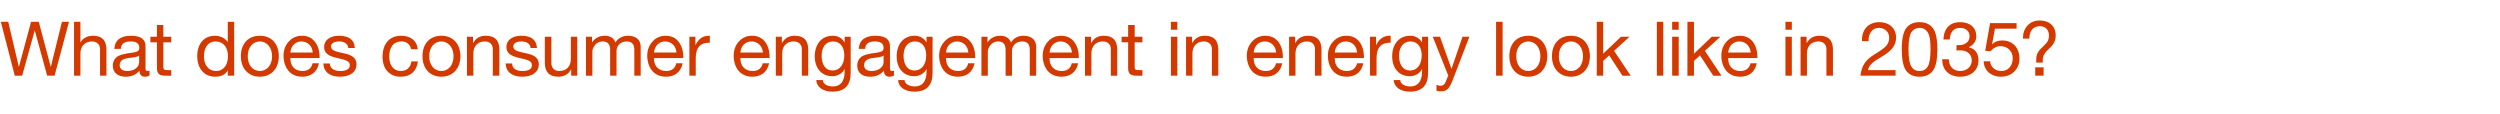 <?xml version="1.0" standalone="no"?><!DOCTYPE svg PUBLIC "-//W3C//DTD SVG 1.1//EN" "http://www.w3.org/Graphics/SVG/1.1/DTD/svg11.dtd"><svg xmlns="http://www.w3.org/2000/svg" version="1.1" width="1489.4px" height="67.9px" viewBox="0 -13 1489.4 67.9" style="top:-13px"><desc>What does consumer engagement in energy look like in 2035?</desc><defs/><g id="Polygon141576"><path d="m4.9 0l6.3 26.7h.1L18.5 0h4.6l7.1 26.7h.1L36.9 0h4.2l-8.6 32.1h-4.4l-7.4-27l-7.5 27H8.8L.5 0h4.4zm43 0v12.3s.13-.02.1 0c1.1-2.5 4.1-4 7.4-4c5.6 0 8 3 8 8.3c-.02.05 0 15.5 0 15.5h-3.8s-.05-15.86 0-15.9c0-2.5-1.7-4.5-4.8-4.5c-4.3 0-6.9 2.9-6.9 7.2c.04-.05 0 13.2 0 13.2h-3.8V0h3.8zm38.8 14.6V28c0 .8.4 1.3 1.2 1.3c.4 0 .9-.1 1.2-.2v2.9c-.7.4-1.6.7-2.7.7c-2.1 0-3.3-1.2-3.3-3.6c-2 2.4-4.7 3.6-8.2 3.6c-4.7 0-7.7-2.4-7.7-6.6c0-2 .7-3.7 2.1-4.9c1.3-1.3 4.4-2.2 9.4-2.8c3.4-.4 4.3-1.2 4.3-2.9c0-2.5-1.6-3.8-5.2-3.8c-3.8 0-5.6 1.4-5.8 4.4h-3.9c.3-5.2 3.8-7.8 9.9-7.8c6.6 0 8.7 2.6 8.7 6.3zM75.8 29.3c4.5 0 7.1-2.6 7.1-5.2v-4c-.6.5-1.7.8-2.7 1l-3.9.5c-3.4.5-5 1.8-5 4.3c0 2.1 1.7 3.4 4.5 3.4zM97.3 1.9v7h4.7v3.3h-4.7s.04 14.62 0 14.6c0 1.2.4 1.8 1.2 1.9c.8 0 1.6.1 2.4.1c-.01-.05 1.1 0 1.1 0v3.3s-3.18.03-3.2 0c-4.2 0-5.3-1.3-5.3-4.8V12.2h-3.9V8.9h3.9v-7h3.8zM139.5 0v32.1h-3.8V29s-.11-.02-.1 0c-1.2 2.4-4 3.7-7.4 3.7c-6.6 0-10.7-5-10.7-12.3c0-7.1 3.9-12.1 10.5-12.1c3 0 6.1 1.3 7.6 3.7c-.01-.03.1 0 .1 0v-12h3.8zm-10.8 29.3c4.6 0 7.1-3.7 7.1-8.8c0-5.2-2.6-8.8-7.4-8.8c-4.4 0-6.9 3.5-6.9 9c0 4.9 2.7 8.6 7.2 8.6zm37.4-8.8c0 7.2-4.4 12.2-11.3 12.2c-6.7 0-11.3-4.8-11.3-12.2c0-7.4 4.3-12.2 11.3-12.2c7.2 0 11.3 5.1 11.3 12.2zm-11.3 8.8c4.2 0 7.3-3.5 7.3-8.8c0-5.2-3.1-8.8-7.3-8.8c-4.1 0-7.2 3.4-7.2 8.8c0 5.3 3 8.8 7.2 8.8zm32.8-17.4c1.9 2.4 2.8 5.5 2.8 9.3c-.02-.01 0 .4 0 .4H173s-.03.31 0 .3c0 4.5 2.7 7.4 7.2 7.4c3.4 0 5.4-1.7 6-4.6h3.8c-1 5.2-4.7 8-9.9 8c-2.5 0-4.5-.6-6.2-1.7c-3.4-2.2-5-6.6-5-10.7c0-3.4 1-6.2 3.1-8.5c2-2.3 4.7-3.5 7.9-3.5c3.3 0 5.9 1.2 7.7 3.6zm-1.3 6.4c-.2-3.8-2.9-6.6-6.7-6.6c-3.6 0-6.3 2.6-6.6 6.6h13.3zm25.1-2.7h-3.9s.04-.03 0 0c-.2-2.5-2.3-3.9-5.4-3.9c-3 0-4.9 1.1-4.9 3c0 1.7 1.6 2.7 4.7 3.4l3.6.8c4.5 1 6.9 2.9 6.9 6.4c0 4.6-3.8 7.4-9.9 7.4c-5.9 0-9.6-2.7-9.9-7.9h3.9c.1 2.9 2.4 4.5 6.2 4.5c3.7 0 5.7-1.2 5.7-3.5c0-1-.5-1.9-1.5-2.4c-.9-.6-2.9-1.2-5.8-1.8c-6-1.3-8-3.2-8-6.7c0-4.1 3.7-6.6 8.8-6.6c6.2 0 9.2 2.5 9.5 7.3zm37.5.7h-4c-.6-3-2.7-4.6-5.7-4.6c-4.7 0-7.3 3.3-7.3 9.1c0 5.1 2.6 8.5 6.8 8.5c3.7 0 5.9-2.1 6.4-5.7h3.9c-.8 5.8-4.4 9.1-10.2 9.1c-6.8 0-10.9-4.6-10.9-11.9c0-7.6 4.1-12.5 11-12.5c5.6 0 9.4 2.7 10 8zm25.4 4.2c0 7.2-4.5 12.2-11.3 12.2c-6.8 0-11.3-4.8-11.3-12.2c0-7.4 4.3-12.2 11.3-12.2c7.1 0 11.3 5.1 11.3 12.2zM263 29.3c4.1 0 7.2-3.5 7.2-8.8c0-5.2-3.1-8.8-7.3-8.8c-4 0-7.2 3.4-7.2 8.8c0 5.3 3 8.8 7.3 8.8zm34.5-12.7c-.04.05 0 15.5 0 15.5h-3.9s.03-15.86 0-15.9c0-2.5-1.6-4.5-4.7-4.5c-4.4 0-6.9 2.9-6.9 7.2c.02-.05 0 13.2 0 13.2h-3.8V8.9h3.6v3.7s.09-.05.1 0c1.7-3 4.1-4.3 7.5-4.3c5.7 0 8.1 3 8.1 8.3zm22.4-1h-3.8s.02-.03 0 0c-.2-2.5-2.3-3.9-5.4-3.9c-3 0-4.9 1.1-4.9 3c0 1.7 1.5 2.7 4.7 3.4l3.6.8c4.5 1 6.9 2.9 6.9 6.4c0 4.6-3.8 7.4-9.9 7.4c-5.9 0-9.6-2.7-9.9-7.9h3.9c0 2.9 2.3 4.5 6.2 4.5c3.7 0 5.6-1.2 5.6-3.5c0-1-.5-1.9-1.4-2.4c-1-.6-2.9-1.2-5.8-1.8c-6-1.3-8-3.2-8-6.7c0-4.1 3.7-6.6 8.8-6.6c6.2 0 9.1 2.5 9.4 7.3zm8.6-6.7s-.04 15.8 0 15.8c0 2.7 1.8 4.6 4.7 4.6c4.4 0 6.9-2.9 6.9-7.2c-.03.04 0-13.2 0-13.2h3.8v23.2h-3.6v-3.7s-.09.04-.1 0c-1.7 3-4.3 4.3-7.6 4.3c-5.4 0-8-2.9-8-8.3c.04-.01 0-15.5 0-15.5h3.9zm38.1 3.4c1.6-2.5 4.3-4 7.4-4c5.2 0 7.7 2.6 7.7 6.6c-.02.04 0 17.2 0 17.2h-3.8s-.05-15.41 0-15.4c0-3.3-1.4-5-4.5-5c-3.9 0-6.1 2.6-6.1 5.8c-.02 0 0 14.6 0 14.6h-3.8s-.05-15.41 0-15.4c0-3.3-1.4-5-4.4-5c-1.2 0-2.3.3-3.3.9c-1.8 1.2-2.9 3.6-2.9 4.9c-.02.05 0 14.6 0 14.6h-3.8V8.9h3.6v3.4s.04-.02 0 0c1.8-2.7 4.3-4 7.6-4c3.4 0 5.5 1.5 6.3 4zm37.7-.4c1.9 2.4 2.8 5.5 2.8 9.3c-.04-.01 0 .4 0 .4h-17.5s.05.31 0 .3c0 4.5 2.8 7.4 7.3 7.4c3.4 0 5.4-1.7 6-4.6h3.8c-1 5.2-4.7 8-9.9 8c-2.5 0-4.5-.6-6.2-1.7c-3.4-2.2-5-6.6-5-10.7c0-3.4 1-6.2 3.1-8.5c2-2.3 4.7-3.5 7.8-3.5c3.4 0 6 1.2 7.8 3.6zm-1.3 6.4c-.2-3.8-3-6.6-6.7-6.6c-3.6 0-6.3 2.6-6.7 6.6H403zm19.9-10v4.1c-5.7 0-8.4 2.9-8.4 9.3c.02.03 0 10.4 0 10.4h-3.8V8.9h3.6v4.9s.08-.03.1 0c1.8-3.7 4.3-5.5 8-5.5h.5zm32.9 3.6c1.8 2.4 2.7 5.5 2.7 9.3c.03-.01 0 .4 0 .4h-17.4v.3c0 4.5 2.8 7.4 7.3 7.4c3.4 0 5.4-1.7 6-4.6h3.8c-1.1 5.2-4.7 8-10 8c-2.4 0-4.5-.6-6.1-1.7c-3.5-2.2-5-6.6-5-10.7c0-3.4 1-6.2 3-8.5c2.1-2.3 4.7-3.5 7.9-3.5c3.3 0 5.9 1.2 7.8 3.6zm-1.3 6.4c-.2-3.8-3-6.6-6.8-6.6c-3.6 0-6.3 2.6-6.6 6.6h13.4zm27-1.7c-.02.05 0 15.5 0 15.5h-3.8s-.04-15.86 0-15.9c0-2.5-1.7-4.5-4.8-4.5c-4.4 0-6.9 2.9-6.9 7.2c.05-.05 0 13.2 0 13.2h-3.8V8.9h3.6v3.7s.11-.05.1 0c1.7-3 4.2-4.3 7.6-4.3c5.6 0 8 3 8 8.3zm21.6-4.4h.1V8.9h3.6s-.04 21.47 0 21.5c0 7.3-3.5 11.2-10.8 11.2c-5.3 0-9.4-2.4-9.7-6.9h3.9c.1 2.5 3 3.8 6 3.8c4.5 0 7-3 7-8.9c-.04.01 0-1.4 0-1.4c0 0-.13-.03-.1 0c-1.2 2.5-4 4.2-7.3 4.2c-6.3 0-10.4-4.8-10.4-11.8c0-7.1 3.9-12.3 10.7-12.3c3.3 0 5.7 1.6 7 3.9zM496 29c4.3 0 7-3.6 7-9c0-4.9-2.4-8.3-6.7-8.3c-4.3 0-6.8 3.4-6.8 8.5c0 5.4 2.4 8.8 6.5 8.8zm34.2-14.4V28c0 .8.4 1.3 1.2 1.3c.4 0 .8-.1 1.2-.2v2.9c-.7.4-1.7.7-2.8.7c-2 0-3.2-1.2-3.2-3.6c-2 2.4-4.8 3.6-8.2 3.6c-4.8 0-7.7-2.4-7.7-6.6c0-2 .7-3.7 2-4.9c1.3-1.3 4.4-2.2 9.4-2.8c3.4-.4 4.3-1.2 4.3-2.9c0-2.5-1.6-3.8-5.2-3.8c-3.7 0-5.6 1.4-5.8 4.4h-3.8c.3-5.2 3.8-7.8 9.9-7.8c6.6 0 8.7 2.6 8.7 6.3zm-10.9 14.7c4.4 0 7.1-2.6 7.1-5.2v-4c-.7.5-1.7.8-2.7 1l-4 .5c-3.3.5-4.9 1.8-4.9 4.3c0 2.1 1.6 3.4 4.5 3.4zm32.6-17.1h.1V8.9h3.6s-.05 21.47 0 21.5c0 7.3-3.5 11.2-10.8 11.2c-5.3 0-9.5-2.4-9.7-6.9h3.8c.2 2.5 3.1 3.8 6.1 3.8c4.5 0 7-3 7-8.9c-.05.01 0-1.4 0-1.4c0 0-.14-.03-.1 0c-1.2 2.5-4 4.2-7.3 4.2c-6.3 0-10.4-4.8-10.4-11.8c0-7.1 3.9-12.3 10.7-12.3c3.3 0 5.7 1.6 7 3.9zM544.8 29c4.3 0 7-3.6 7-9c0-4.9-2.4-8.3-6.7-8.3c-4.3 0-6.8 3.4-6.8 8.5c0 5.4 2.4 8.8 6.5 8.8zm33.4-17.1c1.9 2.4 2.8 5.5 2.8 9.3c-.03-.01 0 .4 0 .4h-17.4s-.05.31 0 .3c0 4.5 2.7 7.4 7.2 7.4c3.4 0 5.4-1.7 6-4.6h3.8c-1 5.2-4.7 8-9.9 8c-2.5 0-4.5-.6-6.2-1.7c-3.4-2.2-5-6.6-5-10.7c0-3.4 1-6.2 3.1-8.5c2-2.3 4.7-3.5 7.8-3.5c3.4 0 6 1.2 7.8 3.6zm-1.3 6.4c-.2-3.8-3-6.6-6.7-6.6c-3.6 0-6.3 2.6-6.6 6.6h13.3zm25.4-6c1.5-2.5 4.2-4 7.3-4c5.2 0 7.7 2.6 7.7 6.6c-.02.04 0 17.2 0 17.2h-3.8s-.04-15.41 0-15.4c0-3.3-1.4-5-4.5-5c-3.9 0-6.1 2.6-6.1 5.8c-.02 0 0 14.6 0 14.6h-3.8s-.04-15.41 0-15.4c0-3.3-1.4-5-4.4-5c-1.2 0-2.3.3-3.2.9c-1.9 1.2-3 3.6-3 4.9c-.02.05 0 14.6 0 14.6h-3.8V8.9h3.6v3.4s.05-.02 0 0c1.8-2.7 4.3-4 7.6-4c3.4 0 5.5 1.5 6.4 4zm37.6-.4c1.9 2.4 2.8 5.5 2.8 9.3c-.03-.01 0 .4 0 .4h-17.4s-.05.31 0 .3c0 4.5 2.7 7.4 7.2 7.4c3.4 0 5.4-1.7 6-4.6h3.8c-1 5.2-4.7 8-9.9 8c-2.5 0-4.5-.6-6.2-1.7c-3.4-2.2-5-6.6-5-10.7c0-3.4 1-6.2 3.1-8.5c2-2.3 4.7-3.5 7.8-3.5c3.4 0 6 1.2 7.8 3.6zm-1.3 6.4c-.2-3.8-3-6.6-6.7-6.6c-3.6 0-6.3 2.6-6.6 6.6h13.3zm27-1.7c.02.05 0 15.5 0 15.5h-3.8V16.2c0-2.5-1.7-4.5-4.8-4.5c-4.3 0-6.8 2.9-6.8 7.2c-.01-.05 0 13.2 0 13.2h-3.8V8.9h3.6v3.7s.05-.05.1 0c1.7-3 4.1-4.3 7.5-4.3c5.6 0 8 3 8 8.3zM676 1.9v7h4.6v3.3H676s-.04 14.62 0 14.6c0 1.2.3 1.8 1.1 1.9c.8 0 1.6.1 2.4.1c.01-.05 1.1 0 1.1 0v3.3s-3.16.03-3.2 0c-4.2 0-5.3-1.3-5.3-4.8c.03-.03 0-15.1 0-15.1h-3.9V8.9h3.9v-7h3.9zM701.4 0v4.7h-3.8V0h3.8zm0 8.9v23.2h-3.8V8.9h3.8zm24.4 7.7c.03.05 0 15.5 0 15.5H722V16.2c0-2.5-1.7-4.5-4.8-4.5c-4.3 0-6.8 2.9-6.8 7.2v13.2h-3.8V8.9h3.6v3.7s.06-.05.1 0c1.7-3 4.1-4.3 7.5-4.3c5.6 0 8 3 8 8.3zm35.8-4.7c1.8 2.4 2.7 5.5 2.7 9.3v.4h-17.4v.3c0 4.5 2.7 7.4 7.2 7.4c3.5 0 5.4-1.7 6.1-4.6h3.7c-1 5.2-4.6 8-9.9 8c-2.4 0-4.5-.6-6.2-1.7c-3.4-2.2-5-6.6-5-10.7c0-3.4 1-6.2 3.1-8.5c2.1-2.3 4.7-3.5 7.9-3.5c3.3 0 5.9 1.2 7.8 3.6zm-1.3 6.4c-.3-3.8-3-6.6-6.8-6.6c-3.6 0-6.3 2.6-6.6 6.6h13.4zm27-1.7c-.04.05 0 15.5 0 15.5h-3.9s.04-15.86 0-15.9c0-2.5-1.6-4.5-4.7-4.5c-4.4 0-6.9 2.9-6.9 7.2c.03-.05 0 13.2 0 13.2H768V8.9h3.6v3.7s.09-.05.1 0c1.7-3 4.1-4.3 7.6-4.3c5.6 0 8 3 8 8.3zm22.6-4.7c1.8 2.4 2.7 5.5 2.7 9.3v.4h-17.4s-.02.31 0 .3c0 4.5 2.7 7.4 7.2 7.4c3.4 0 5.4-1.7 6.1-4.6h3.7c-1 5.2-4.6 8-9.9 8c-2.4 0-4.5-.6-6.2-1.7c-3.4-2.2-5-6.6-5-10.7c0-3.4 1-6.2 3.1-8.5c2.1-2.3 4.7-3.5 7.9-3.5c3.3 0 5.9 1.2 7.8 3.6zm-1.4 6.4c-.2-3.8-2.9-6.6-6.7-6.6c-3.6 0-6.3 2.6-6.6 6.6h13.3zm20-10v4.1c-5.7 0-8.4 2.9-8.4 9.3c-.05.03 0 10.4 0 10.4h-3.9V8.9h3.6v4.9s.12-.03.1 0c1.8-3.7 4.4-5.5 8-5.5h.6zm18.6 3.9h.1V8.9h3.6s-.02 21.47 0 21.5c0 7.3-3.5 11.2-10.8 11.2c-5.2 0-9.4-2.4-9.7-6.9h3.9c.1 2.5 3 3.8 6 3.8c4.5 0 7-3 7-8.9c-.02.01 0-1.4 0-1.4c0 0-.11-.03-.1 0c-1.2 2.5-4 4.2-7.3 4.2c-6.3 0-10.4-4.8-10.4-11.8c0-7.1 3.9-12.3 10.8-12.3c3.2 0 5.6 1.6 6.9 3.9zm-7 16.8c4.2 0 6.9-3.6 6.9-9c0-4.9-2.4-8.3-6.7-8.3c-4.2 0-6.8 3.4-6.8 8.5c0 5.4 2.4 8.8 6.6 8.8zm17.8-20.1l6.8 19h.1l6.5-19h4.1s-9.93 25.7-9.9 25.7c-2.1 5.4-3.6 6.8-7 6.8c-1 0-1.8 0-2.7-.4v-3.5c.8.3 1.5.6 2.3.6c1.6 0 2.6-.8 3.2-2.4c.03.03 1.5-3.7 1.5-3.7l-9.2-23.1h4.3zM895.2 0v32.1h-3.9V0h3.9zm26.6 20.5c0 7.2-4.5 12.2-11.3 12.2c-6.8 0-11.3-4.8-11.3-12.2c0-7.4 4.3-12.2 11.3-12.2c7.2 0 11.3 5.1 11.3 12.2zm-11.3 8.8c4.2 0 7.2-3.5 7.2-8.8c0-5.2-3-8.8-7.2-8.8c-4.1 0-7.2 3.4-7.2 8.8c0 5.3 3 8.8 7.2 8.8zm36.7-8.8c0 7.2-4.5 12.2-11.3 12.2c-6.7 0-11.3-4.8-11.3-12.2c0-7.4 4.3-12.2 11.3-12.2c7.2 0 11.3 5.1 11.3 12.2zm-11.3 8.8c4.2 0 7.2-3.5 7.2-8.8c0-5.2-3-8.8-7.2-8.8c-4.1 0-7.2 3.4-7.2 8.8c0 5.3 3 8.8 7.2 8.8zM955.1 0v19l10.6-10.1h5.1l-9.2 8.4l9.9 14.8h-4.9L958.7 20l-3.6 3.3v8.8h-3.8V0h3.8zm35.8 0v32.1h-3.8V0h3.8zm9.2 0v4.7h-3.9V0h3.9zm0 8.9v23.2h-3.9V8.9h3.9zm9.1-8.9v19l10.6-10.1h5.1l-9.2 8.4l9.9 14.8h-4.9l-7.9-12.1l-3.6 3.3v8.8h-3.9V0h3.9zm35.1 11.9c1.8 2.4 2.7 5.5 2.7 9.3v.4h-17.4v.3c0 4.5 2.7 7.4 7.2 7.4c3.5 0 5.4-1.7 6.1-4.6h3.7c-1 5.2-4.6 8-9.9 8c-2.4 0-4.5-.6-6.2-1.7c-3.4-2.2-5-6.6-5-10.7c0-3.4 1-6.2 3.1-8.5c2.1-2.3 4.7-3.5 7.9-3.5c3.3 0 5.9 1.2 7.8 3.6zm-1.3 6.4c-.3-3.8-3-6.6-6.8-6.6c-3.6 0-6.3 2.6-6.6 6.6h13.4zM1067.5 0v4.7h-3.8V0h3.8zm0 8.9v23.2h-3.8V8.9h3.8zm24.5 7.7c-.03.05 0 15.5 0 15.5h-3.9s.05-15.86 0-15.9c0-2.5-1.6-4.5-4.7-4.5c-4.4 0-6.9 2.9-6.9 7.2c.04-.05 0 13.2 0 13.2h-3.8V8.9h3.6v3.7s.1-.05.1 0c1.7-3 4.1-4.3 7.6-4.3c5.6 0 8 3 8 8.3zm37.6-7.2c0 2.2-.6 4.2-1.9 5.9c-1.2 1.8-3.8 3.9-7.8 6.2c-4.9 2.8-6.6 4.8-7 7.3c0-.05 16.4 0 16.4 0v3.3s-20.86.03-20.9 0c.3-2.6.9-4.9 2.1-6.9c1.1-2 3.3-4 6.4-5.9c3.7-2.2 6.1-4 7.1-5.3c1-1.3 1.5-2.8 1.5-4.6c0-3.4-2.7-5.8-6.1-5.8c-3.9 0-6.2 3.2-6.2 7.6c-.03 0 0 .3 0 .3h-3.9v-.8c0-6.3 4-10.5 10.3-10.5c5.9 0 10 3.6 10 9.2zm21.9-5.7c1.8 2.3 2.7 6.6 2.7 12.8c0 6.1-.9 10.3-2.7 12.7c-1.7 2.3-4.4 3.5-7.9 3.5c-3.6 0-6.2-1.2-8-3.6c-1.7-2.3-2.6-6.6-2.6-12.6c0-6.2.9-10.4 2.6-12.7c1.8-2.4 4.4-3.6 8-3.6c3.5 0 6.1 1.2 7.9 3.5zm-12.8 22.9c1.1 1.8 2.7 2.7 4.9 2.7c2.3 0 4-1 5.1-3.1c1-2 1.4-5.2 1.4-9.6c0-3 .1-7.7-1.8-10.6c-1-1.4-2.5-2.4-4.8-2.4c-2 0-3.6.9-4.8 2.6c-1.1 1.7-1.7 5.1-1.7 10.2c0 5.1.6 8.4 1.7 10.2zm38.7-17.9c0 2.6-1.5 5-4.4 6.4v.1c3.8.9 5.7 3.7 5.7 7.7c0 6-4.5 9.8-10.9 9.8c-6.3 0-10.7-3.7-10.7-10.3c.04.01 0-.1 0-.1c0 0 3.91-.03 3.9 0c.2 4.5 2.8 7 6.8 7c3.9 0 6.9-2.6 6.9-6.2c0-3.8-2.7-6.1-6.9-6.1c-.7 0-1.4.1-2.2.1v-3.2h1.4c3.8 0 6.4-2.1 6.4-5.2c0-3.2-2.3-5.1-5.7-5.1c-3.7 0-6 2.6-6.1 6.9h-3.8c.3-6.6 3.9-10.3 9.9-10.3c6.1 0 9.7 3.3 9.7 8.5zm24-7.9v3.3h-12.9l-1.7 9.2s.09.11.1.1c1.3-1.5 3.4-2.3 5.9-2.3c6.2 0 10.3 4.2 10.3 10.9c0 6.1-4.5 10.7-11.1 10.7c-5.6 0-10-3.5-10.2-9.1v-.1s3.83.03 3.8 0c.3 3.4 3 5.8 6.7 5.8c3.9 0 6.8-2.9 6.8-7.6c0-4.3-3.2-7.2-7.2-7.2c-2.3 0-4.2 1-6 3l-3.2-.2l2.9-16.5h15.8zm23.3 7.4c0 3-1.1 5.2-4.1 8c-1.1.9-1.9 1.8-2.3 2.5c-1 1.5-1.3 2.3-1.3 4.2c-.04.05 0 1.4 0 1.4h-3.9s.04-1.94 0-1.9c0-3 1-4.9 4-7.6c1.6-1.5 2.6-2.7 3-3.6c.4-.9.6-1.9.6-2.8c0-3.5-2-5.8-5.4-5.8c-4 0-6.3 2.8-6.3 7.4c.04.03-3.8 0-3.8 0c0 0-.03-.46 0-.5c0-2.8.9-5.3 2.7-7.3c1.8-2 4.3-3 7.4-3c5.6 0 9.4 3.4 9.4 9zm-7.2 18.9v5h-5v-5h5z" stroke="none" fill="#d43900"/></g></svg>